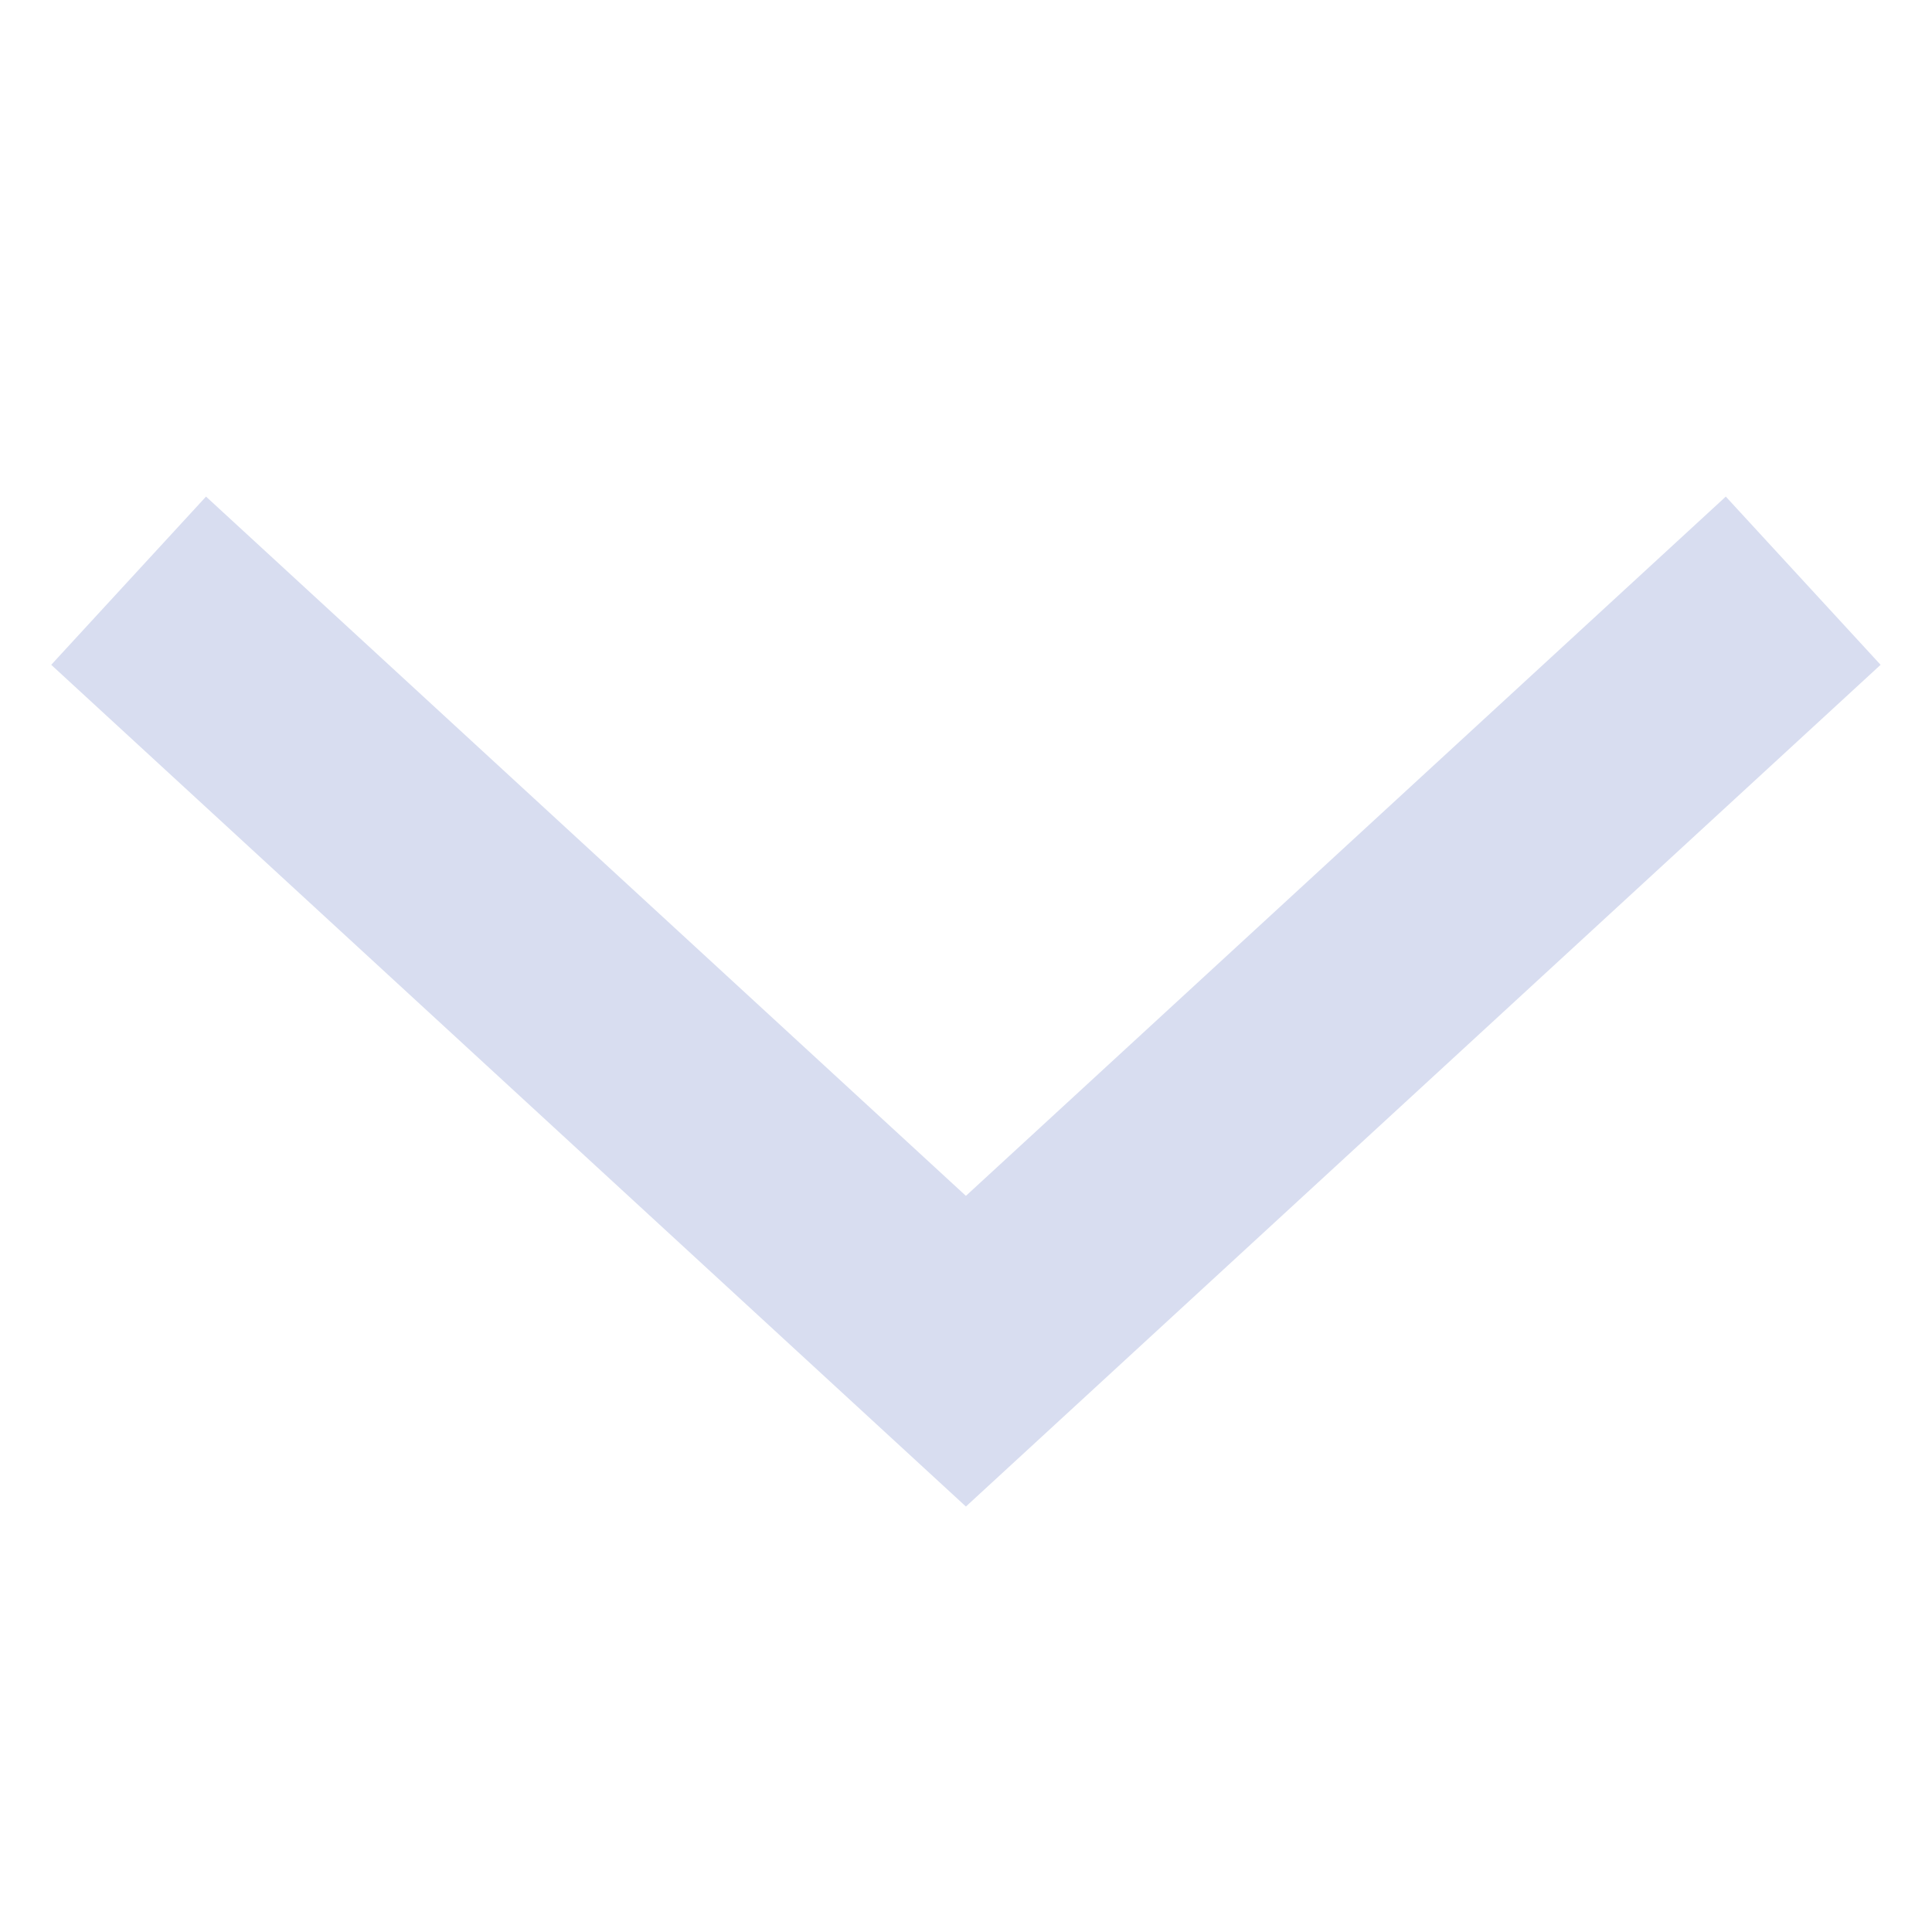 <?xml version="1.0" encoding="UTF-8" standalone="no"?>
<!DOCTYPE svg PUBLIC "-//W3C//DTD SVG 1.1//EN" "http://www.w3.org/Graphics/SVG/1.1/DTD/svg11.dtd">
<svg width="100%" height="100%" viewBox="0 0 45 45" version="1.1" xmlns="http://www.w3.org/2000/svg" xmlns:xlink="http://www.w3.org/1999/xlink" xml:space="preserve" xmlns:serif="http://www.serif.com/" style="fill-rule:evenodd;clip-rule:evenodd;stroke-miterlimit:10;">
    <g transform="matrix(4.16,0,0,4.16,42,31.472)">
        <path d="M0,-4.314L-4.688,0L-9.376,-4.314" style="fill:none;fill-rule:nonzero;stroke:rgb(216,221,240);stroke-width:1.28px;"/>
    </g>
</svg>
